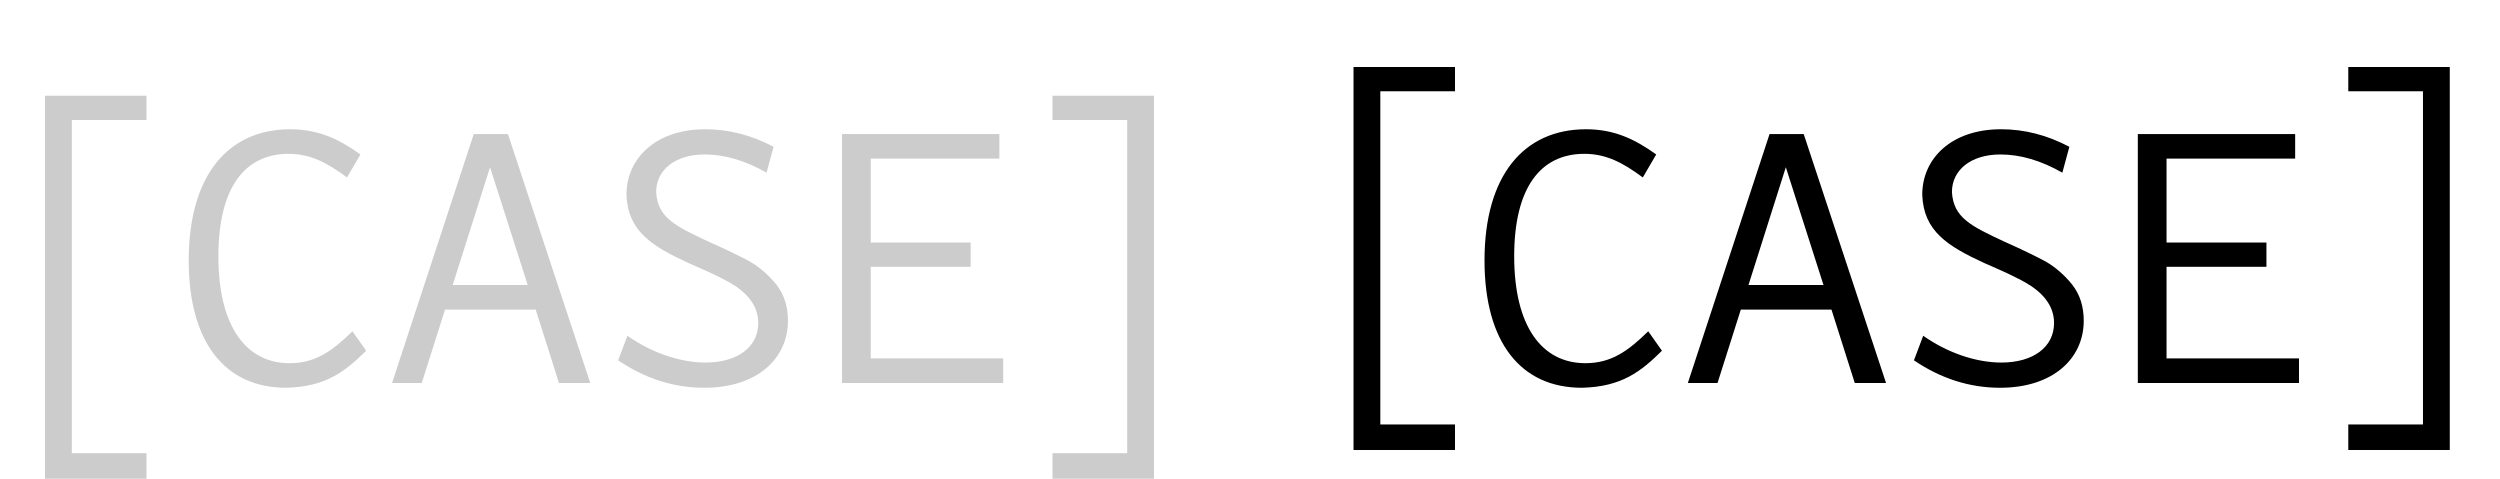 <svg   viewBox="0 0 235 45" fill="none" xmlns="http://www.w3.org/2000/svg">
<path d="M4.23 45V9H13.77V11.28H6.75V42.6H13.77V45H4.23ZM26.889 36.45C21.159 36.45 17.739 32.19 17.739 24.48C17.739 16.5 21.429 12.15 27.279 12.15C29.889 12.15 31.839 13.05 33.879 14.52L32.619 16.68C30.729 15.27 29.139 14.46 27.129 14.46C22.959 14.46 20.529 17.7 20.529 24.09C20.529 30.69 23.139 34.14 27.219 34.14C29.619 34.14 31.209 33.03 33.129 31.14L34.419 32.97C32.469 34.89 30.669 36.36 26.889 36.45ZM52.544 36L50.354 29.1H41.834L39.644 36H36.854L44.534 12.6H47.744L55.484 36H52.544ZM42.554 26.79H49.604L46.064 15.72L42.554 26.79ZM66.207 36.45C63.327 36.45 60.627 35.58 58.107 33.87L58.977 31.56C61.137 33.09 63.837 34.08 66.327 34.08C69.297 34.08 71.277 32.64 71.277 30.36C71.277 28.65 70.107 27.42 68.577 26.55C67.827 26.13 66.777 25.62 65.457 25.05L64.707 24.72C61.257 23.13 59.007 21.72 58.887 18.3C58.887 14.91 61.617 12.15 66.297 12.15C68.487 12.15 70.617 12.69 72.717 13.8L72.057 16.23C70.047 15.09 68.127 14.52 66.237 14.52C63.447 14.52 61.677 15.99 61.677 18.06C61.827 20.46 63.447 21.24 66.597 22.71C68.217 23.43 69.507 24.06 70.467 24.57C71.397 25.11 72.237 25.83 72.987 26.76C73.707 27.69 74.067 28.8 74.067 30.15C74.067 33.72 71.157 36.45 66.207 36.45ZM81.851 33.69H94.301V36H79.151V12.6H93.941V14.91H81.851V22.8H91.241V25.08H81.851V33.69ZM108.474 45H98.934V42.6H105.954V11.28H98.934V9H108.474V45Z" fill="black" fill-opacity="0.2"/>
<path d="M127.23 42.3V6.3H136.77V8.58H129.75V39.9H136.77V42.3H127.23ZM148.694 36.45C142.964 36.45 139.544 32.19 139.544 24.48C139.544 16.5 143.234 12.15 149.084 12.15C151.694 12.15 153.644 13.05 155.684 14.52L154.424 16.68C152.534 15.27 150.944 14.46 148.934 14.46C144.764 14.46 142.334 17.7 142.334 24.09C142.334 30.69 144.944 34.14 149.024 34.14C151.424 34.14 153.014 33.03 154.934 31.14L156.224 32.97C154.274 34.89 152.474 36.36 148.694 36.45ZM174.348 36L172.158 29.1H163.638L161.448 36H158.658L166.338 12.6H169.548L177.288 36H174.348ZM164.358 26.79H171.408L167.868 15.72L164.358 26.79ZM188.011 36.45C185.131 36.45 182.431 35.58 179.911 33.87L180.781 31.56C182.941 33.09 185.641 34.08 188.131 34.08C191.101 34.08 193.081 32.64 193.081 30.36C193.081 28.65 191.911 27.42 190.381 26.55C189.631 26.13 188.581 25.62 187.261 25.05L186.511 24.72C183.061 23.13 180.811 21.72 180.691 18.3C180.691 14.91 183.421 12.15 188.101 12.15C190.291 12.15 192.421 12.69 194.521 13.8L193.861 16.23C191.851 15.09 189.931 14.52 188.041 14.52C185.251 14.52 183.481 15.99 183.481 18.06C183.631 20.46 185.251 21.24 188.401 22.71C190.021 23.43 191.311 24.06 192.271 24.57C193.201 25.11 194.041 25.83 194.791 26.76C195.511 27.69 195.871 28.8 195.871 30.15C195.871 33.72 192.961 36.45 188.011 36.45ZM203.655 33.69H216.105V36H200.955V12.6H215.745V14.91H203.655V22.8H213.045V25.08H203.655V33.69ZM230.279 42.3H220.739V39.9H227.759V8.58H220.739V6.3H230.279V42.3Z" fill="black"/>
</svg>
